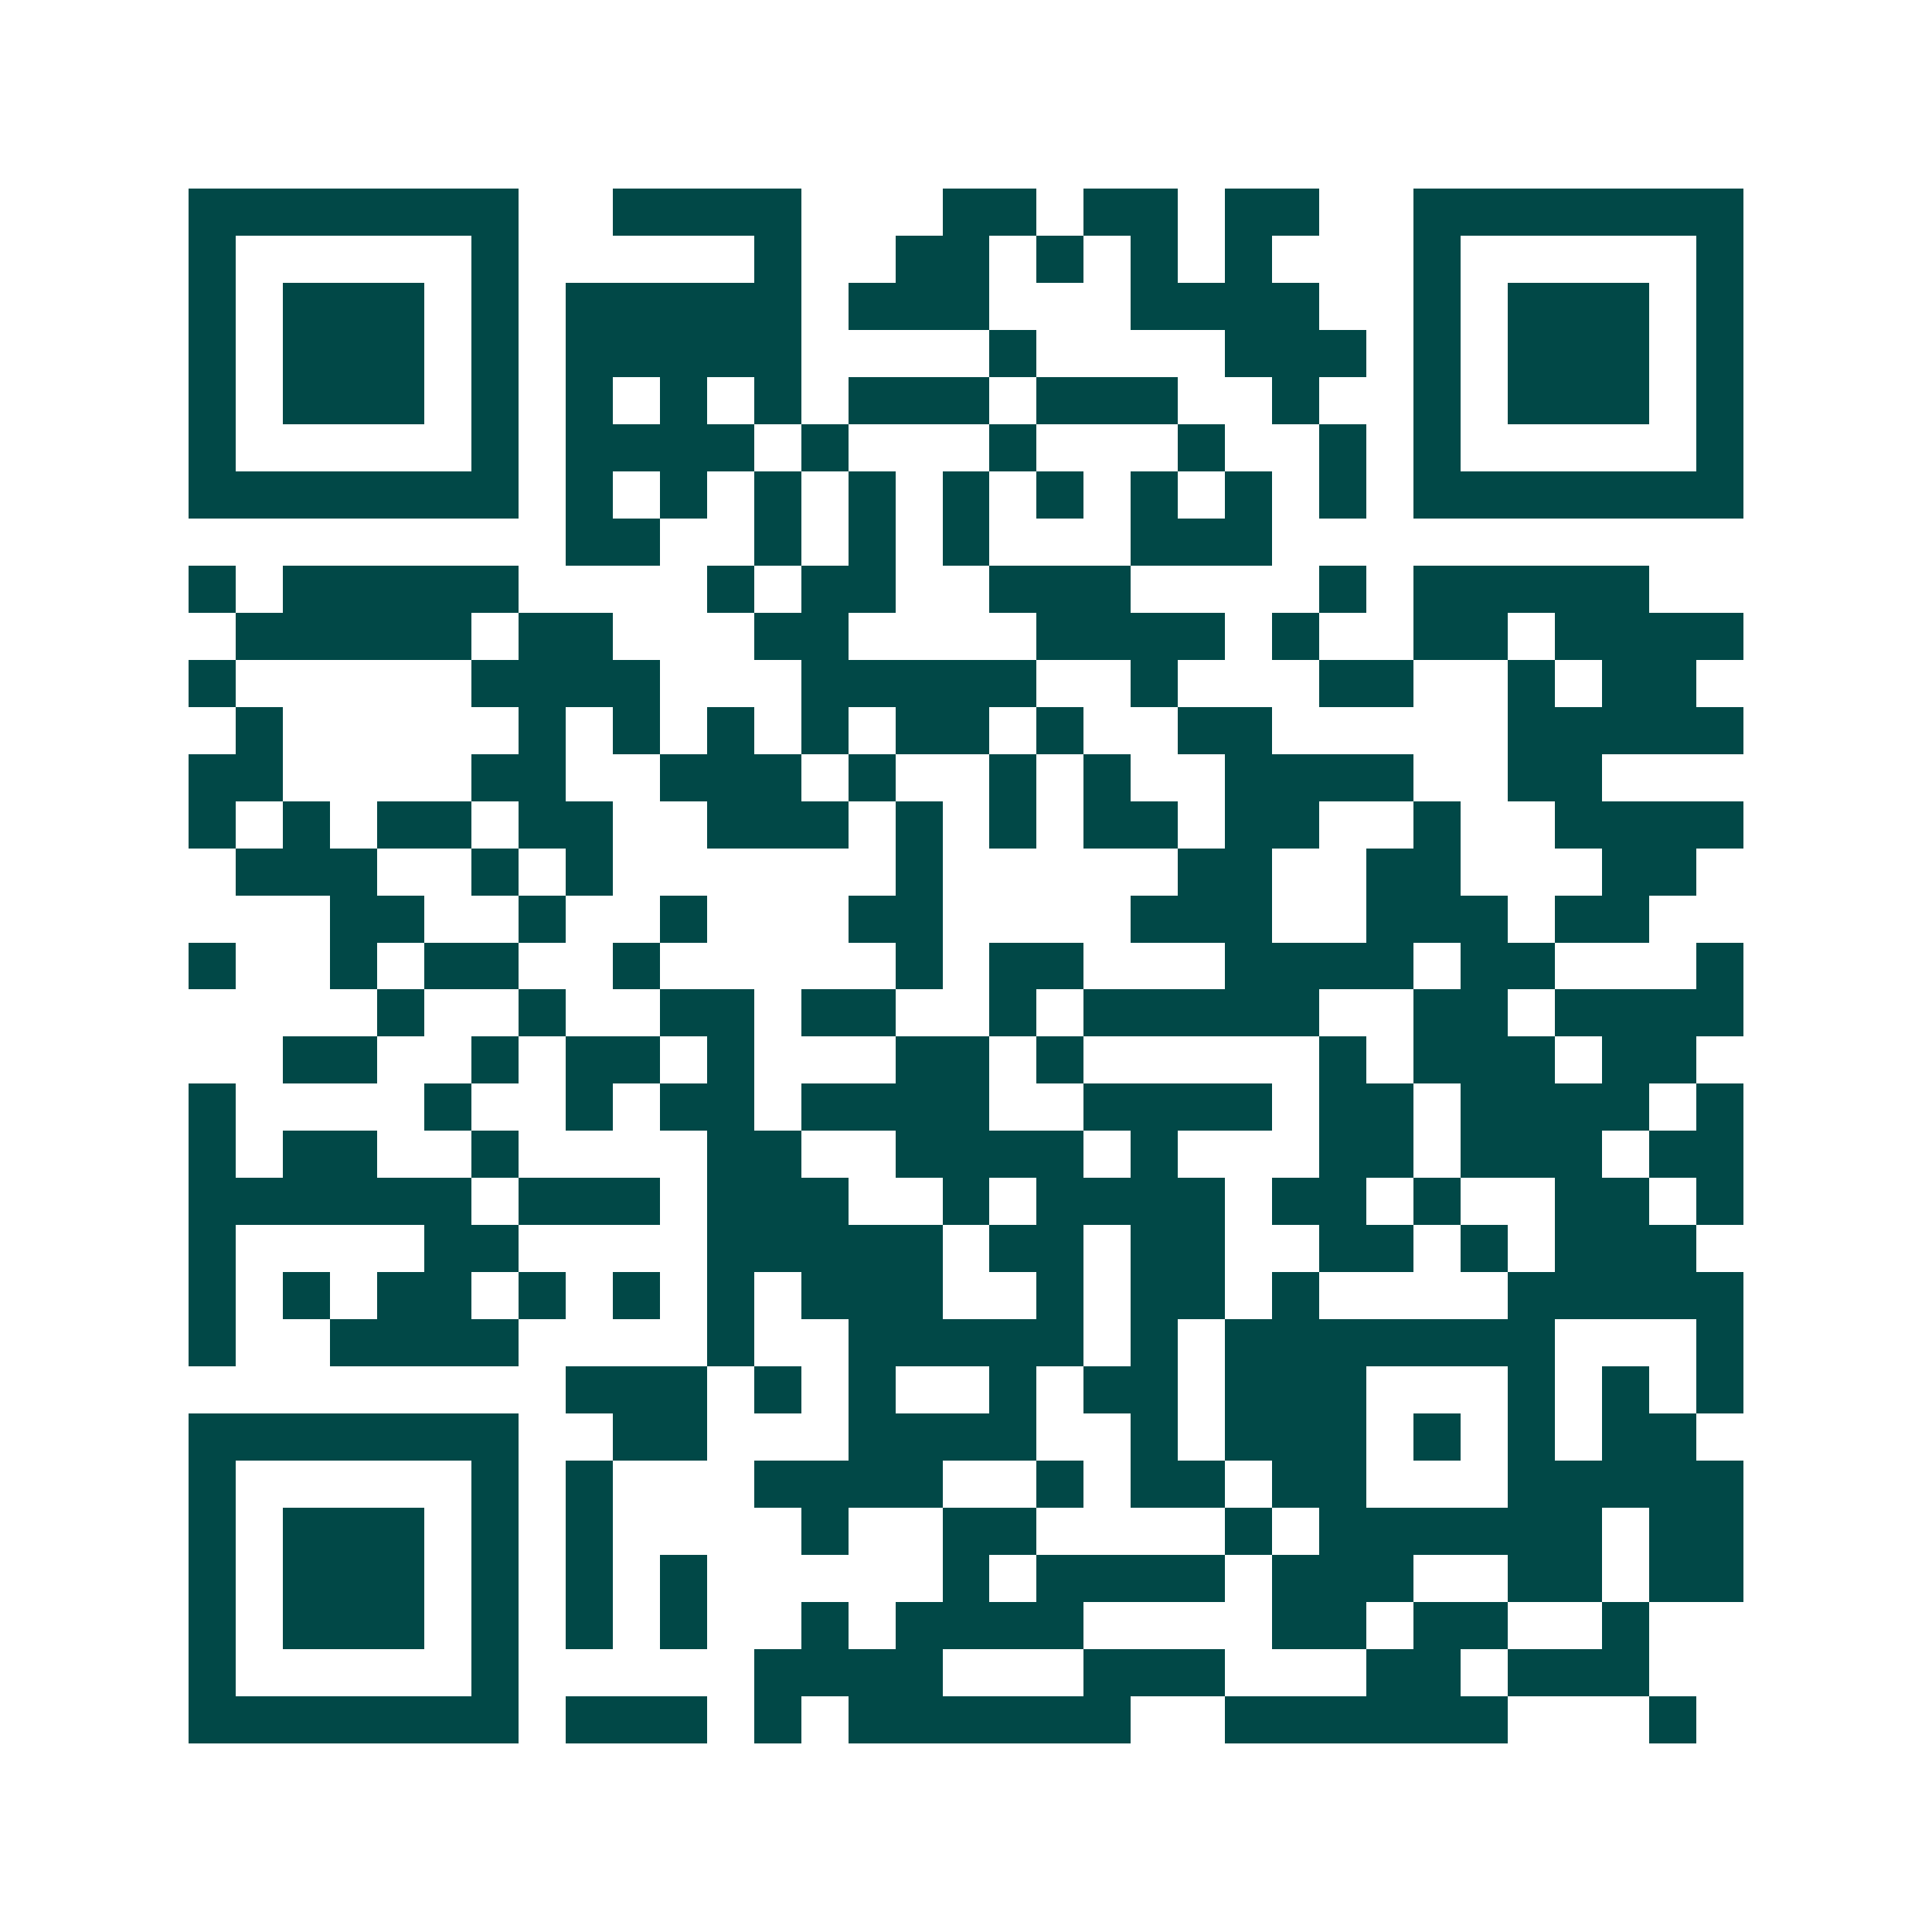 <svg xmlns="http://www.w3.org/2000/svg" width="200" height="200" viewBox="0 0 41 41" shape-rendering="crispEdges"><path fill="#ffffff" d="M0 0h41v41H0z"/><path stroke="#014847" d="M4 4.5h7m2 0h4m3 0h2m1 0h2m1 0h2m2 0h7M4 5.5h1m5 0h1m5 0h1m2 0h2m1 0h1m1 0h1m1 0h1m3 0h1m5 0h1M4 6.5h1m1 0h3m1 0h1m1 0h5m1 0h3m3 0h4m2 0h1m1 0h3m1 0h1M4 7.5h1m1 0h3m1 0h1m1 0h5m4 0h1m4 0h3m1 0h1m1 0h3m1 0h1M4 8.5h1m1 0h3m1 0h1m1 0h1m1 0h1m1 0h1m1 0h3m1 0h3m2 0h1m2 0h1m1 0h3m1 0h1M4 9.5h1m5 0h1m1 0h4m1 0h1m3 0h1m3 0h1m2 0h1m1 0h1m5 0h1M4 10.5h7m1 0h1m1 0h1m1 0h1m1 0h1m1 0h1m1 0h1m1 0h1m1 0h1m1 0h1m1 0h7M12 11.5h2m2 0h1m1 0h1m1 0h1m3 0h3M4 12.5h1m1 0h5m4 0h1m1 0h2m2 0h3m4 0h1m1 0h5M5 13.5h5m1 0h2m3 0h2m4 0h4m1 0h1m2 0h2m1 0h4M4 14.5h1m5 0h4m3 0h5m2 0h1m3 0h2m2 0h1m1 0h2M5 15.5h1m5 0h1m1 0h1m1 0h1m1 0h1m1 0h2m1 0h1m2 0h2m5 0h5M4 16.5h2m4 0h2m2 0h3m1 0h1m2 0h1m1 0h1m2 0h4m2 0h2M4 17.5h1m1 0h1m1 0h2m1 0h2m2 0h3m1 0h1m1 0h1m1 0h2m1 0h2m2 0h1m2 0h4M5 18.5h3m2 0h1m1 0h1m6 0h1m5 0h2m2 0h2m3 0h2M7 19.5h2m2 0h1m2 0h1m3 0h2m4 0h3m2 0h3m1 0h2M4 20.5h1m2 0h1m1 0h2m2 0h1m5 0h1m1 0h2m3 0h4m1 0h2m3 0h1M8 21.5h1m2 0h1m2 0h2m1 0h2m2 0h1m1 0h5m2 0h2m1 0h4M6 22.5h2m2 0h1m1 0h2m1 0h1m3 0h2m1 0h1m5 0h1m1 0h3m1 0h2M4 23.5h1m4 0h1m2 0h1m1 0h2m1 0h4m2 0h4m1 0h2m1 0h4m1 0h1M4 24.5h1m1 0h2m2 0h1m4 0h2m2 0h4m1 0h1m3 0h2m1 0h3m1 0h2M4 25.5h6m1 0h3m1 0h3m2 0h1m1 0h4m1 0h2m1 0h1m2 0h2m1 0h1M4 26.5h1m4 0h2m4 0h5m1 0h2m1 0h2m2 0h2m1 0h1m1 0h3M4 27.5h1m1 0h1m1 0h2m1 0h1m1 0h1m1 0h1m1 0h3m2 0h1m1 0h2m1 0h1m4 0h5M4 28.5h1m2 0h4m4 0h1m2 0h5m1 0h1m1 0h7m3 0h1M12 29.5h3m1 0h1m1 0h1m2 0h1m1 0h2m1 0h3m3 0h1m1 0h1m1 0h1M4 30.5h7m2 0h2m3 0h4m2 0h1m1 0h3m1 0h1m1 0h1m1 0h2M4 31.5h1m5 0h1m1 0h1m3 0h4m2 0h1m1 0h2m1 0h2m3 0h5M4 32.5h1m1 0h3m1 0h1m1 0h1m4 0h1m2 0h2m4 0h1m1 0h6m1 0h2M4 33.5h1m1 0h3m1 0h1m1 0h1m1 0h1m5 0h1m1 0h4m1 0h3m2 0h2m1 0h2M4 34.5h1m1 0h3m1 0h1m1 0h1m1 0h1m2 0h1m1 0h4m4 0h2m1 0h2m2 0h1M4 35.5h1m5 0h1m5 0h4m3 0h3m3 0h2m1 0h3M4 36.5h7m1 0h3m1 0h1m1 0h6m2 0h6m3 0h1"/></svg>

